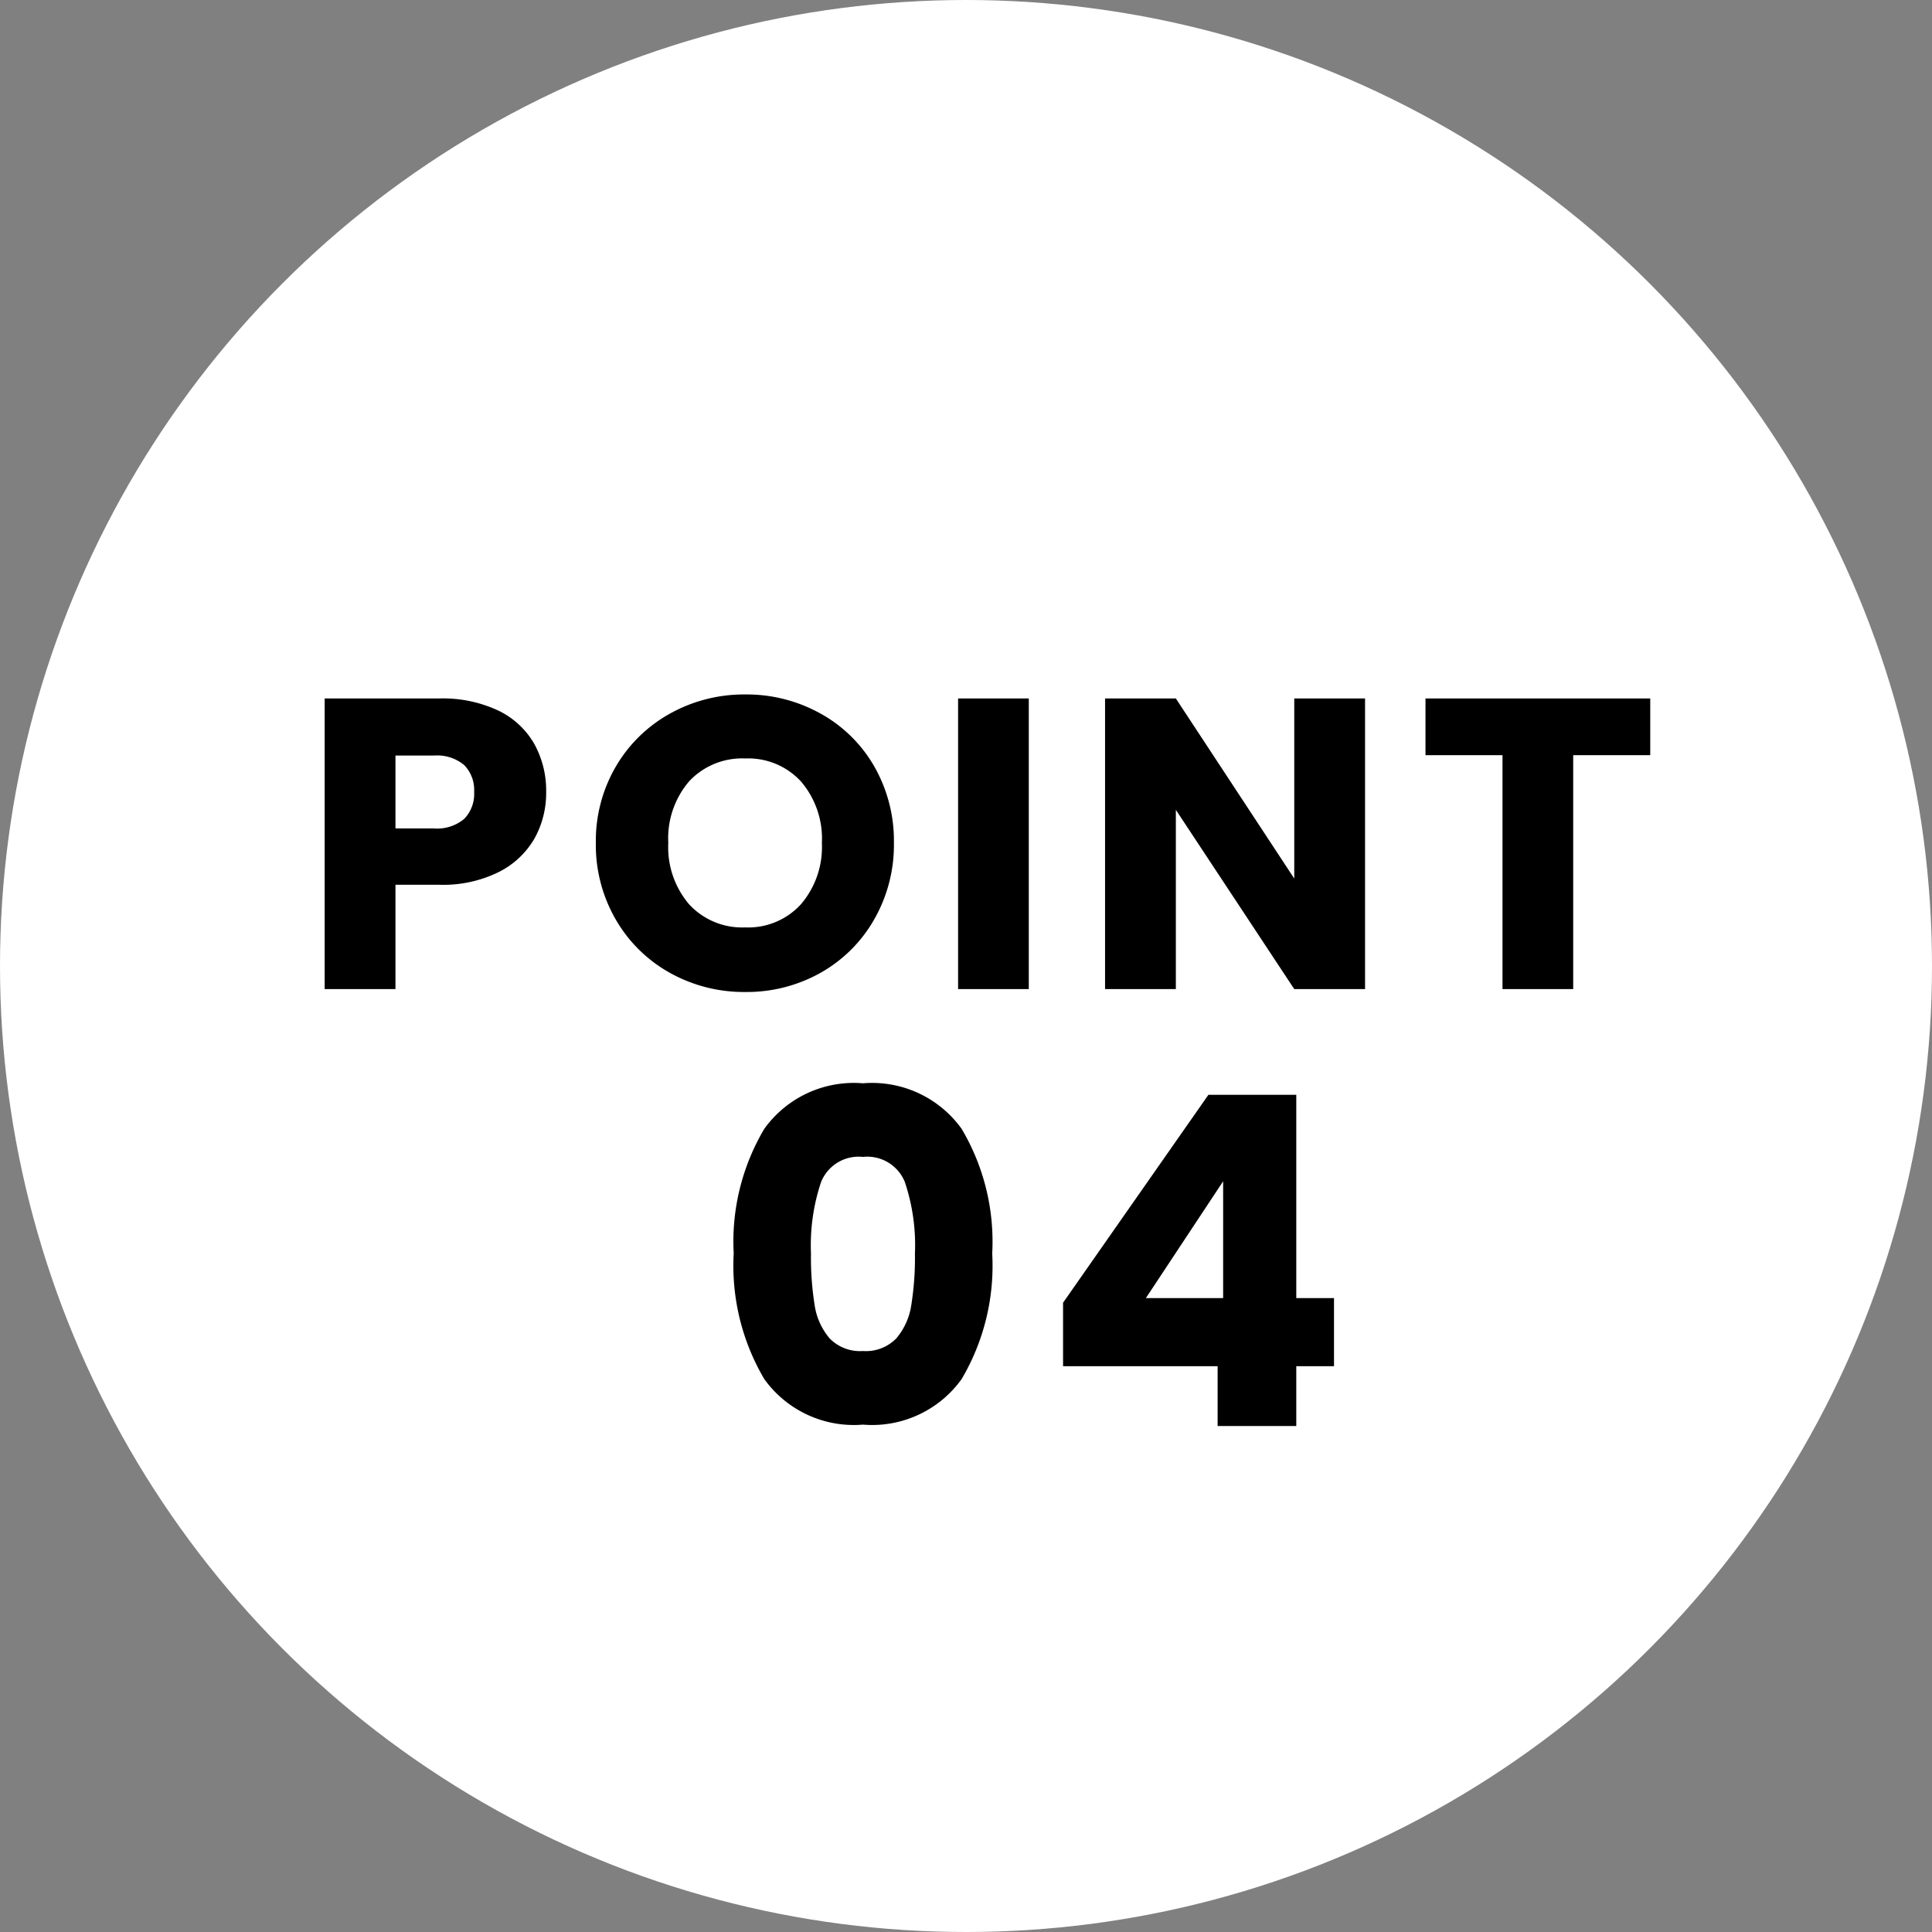 <svg xmlns="http://www.w3.org/2000/svg" width="84" height="84" viewBox="0 0 84 84">
  <rect x="0" y="0" width="84" height="84" fill="#808080" stroke="none"/>
  <g id="グループ_76191" data-name="グループ 76191" transform="translate(-612 -2096)">
    <circle id="楕円形_66" data-name="楕円形 66" cx="42" cy="42" r="42" transform="translate(612 2096)" fill="#fff"/>
    <path id="パス_142956" data-name="パス 142956" d="M10.746-8.568a4.069,4.069,0,0,1-.5,2.007A3.706,3.706,0,0,1,8.694-5.094,5.45,5.45,0,0,1,6.1-4.536H4.194V0H1.116V-12.636H6.1a5.674,5.674,0,0,1,2.556.522,3.588,3.588,0,0,1,1.566,1.44A4.185,4.185,0,0,1,10.746-8.568ZM5.868-6.984A1.836,1.836,0,0,0,7.182-7.4a1.544,1.544,0,0,0,.432-1.17,1.544,1.544,0,0,0-.432-1.17,1.836,1.836,0,0,0-1.314-.414H4.194v3.168ZM19.4.126A6.6,6.6,0,0,1,16.137-.7a6.19,6.19,0,0,1-2.358-2.313,6.464,6.464,0,0,1-.873-3.339,6.416,6.416,0,0,1,.873-3.33,6.209,6.209,0,0,1,2.358-2.3,6.6,6.6,0,0,1,3.267-.828,6.6,6.6,0,0,1,3.267.828,6.079,6.079,0,0,1,2.34,2.3,6.521,6.521,0,0,1,.855,3.33A6.517,6.517,0,0,1,25-3.015,6.143,6.143,0,0,1,22.662-.7,6.545,6.545,0,0,1,19.4.126Zm0-2.808A3.1,3.1,0,0,0,21.825-3.69a3.827,3.827,0,0,0,.909-2.664,3.819,3.819,0,0,0-.909-2.673,3.114,3.114,0,0,0-2.421-1,3.15,3.15,0,0,0-2.439.99,3.812,3.812,0,0,0-.909,2.682,3.819,3.819,0,0,0,.909,2.673A3.136,3.136,0,0,0,19.4-2.682Zm12.33-9.954V0H28.656V-12.636ZM46.35,0H43.272L38.124-7.794V0H35.046V-12.636h3.078l5.148,7.83v-7.83H46.35Zm12.4-12.636v2.466H55.4V0H52.326V-10.17H48.978v-2.466Z" transform="translate(625 2139.004)"/>
    <path id="パス_142957" data-name="パス 142957" d="M.9-7.5a9.614,9.614,0,0,1,1.33-5.42A4.791,4.791,0,0,1,6.52-14.9a4.791,4.791,0,0,1,4.29,1.98A9.614,9.614,0,0,1,12.14-7.5a9.7,9.7,0,0,1-1.33,5.46A4.791,4.791,0,0,1,6.52-.06,4.791,4.791,0,0,1,2.23-2.04,9.7,9.7,0,0,1,.9-7.5Zm7.88,0a8.627,8.627,0,0,0-.44-3.11A1.76,1.76,0,0,0,6.52-11.7,1.76,1.76,0,0,0,4.7-10.61,8.627,8.627,0,0,0,4.26-7.5a13.075,13.075,0,0,0,.16,2.25,2.879,2.879,0,0,0,.65,1.44,1.841,1.841,0,0,0,1.45.55,1.841,1.841,0,0,0,1.45-.55,2.879,2.879,0,0,0,.65-1.44A13.075,13.075,0,0,0,8.78-7.5Zm6.44,4.9V-5.36l6.32-9.04h3.82v8.84H27V-2.6H25.36V0H21.94V-2.6Zm6.96-8.04L18.82-5.56h3.36Z" transform="translate(643 2158)"/>
  </g>
</svg>
